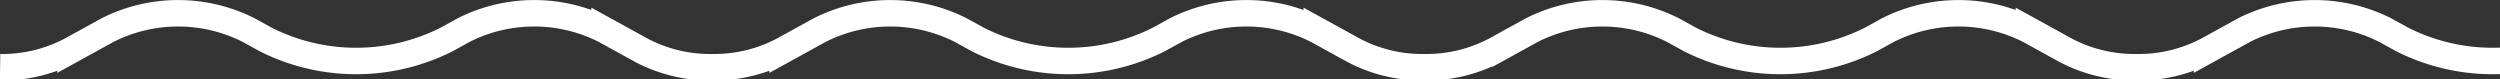 <svg xmlns="http://www.w3.org/2000/svg" xmlns:xlink="http://www.w3.org/1999/xlink" width="189" height="6" viewBox="0 0 189 6">
  <rect x="0" y="0" width="189" height="6" fill="#333333" stroke="none"/>
  <defs>
    <clipPath id="clip-path">
      <rect id="Rectangle_1030" data-name="Rectangle 1030" width="189" height="6" fill="#fff" stroke="#707070" stroke-width="1"/>
    </clipPath>
  </defs>
  <g id="deco-curlyline-green_1_" data-name="deco-curlyline-green (1)" clip-path="url(#clip-path)">
    <path id="Tracé_2363" data-name="Tracé 2363" d="M-5615.436-1720a11.2,11.2,0,0,1-5.323-1.266l-2.812-1.547a11.825,11.825,0,0,0-10.647,0l-1.3.715a15.183,15.183,0,0,1-13.672,0l-1.3-.715a11.825,11.825,0,0,0-10.647,0l-2.812,1.547a11.171,11.171,0,0,1-5.32,1.266,11.186,11.186,0,0,1-5.324-1.266l-2.811-1.547a11.829,11.829,0,0,0-10.649,0l-1.3.715a15.187,15.187,0,0,1-13.675,0l-1.3-.715a11.829,11.829,0,0,0-10.649,0l-2.81,1.547a11.2,11.2,0,0,1-5.323,1.266,11.181,11.181,0,0,1-5.322-1.266l-2.812-1.547a11.827,11.827,0,0,0-10.647,0l-1.3.715a15.183,15.183,0,0,1-13.672,0l-1.3-.715a11.819,11.819,0,0,0-10.646,0l-2.812,1.547a11.19,11.19,0,0,1-5.323,1.266,11.2,11.2,0,0,1-5.323-1.266l-2.81-1.547a11.829,11.829,0,0,0-10.649,0l-1.3.715a15.187,15.187,0,0,1-13.675,0l-1.3-.715a11.829,11.829,0,0,0-10.649,0l-2.812,1.547a11.183,11.183,0,0,1-5.323,1.266,11.183,11.183,0,0,1-5.322-1.266l-2.812-1.547a11.824,11.824,0,0,0-10.648,0l-1.3.715a15.176,15.176,0,0,1-13.67,0l-1.3-.715a11.827,11.827,0,0,0-10.648,0l-2.813,1.547a11.184,11.184,0,0,1-5.321,1.266,11.2,11.2,0,0,1-5.324-1.266l-2.811-1.547a11.829,11.829,0,0,0-10.649,0l-1.3.715a15.181,15.181,0,0,1-13.672,0l-1.3-.715a11.829,11.829,0,0,0-10.649,0l-2.81,1.547a11.187,11.187,0,0,1-5.324,1.266,11.184,11.184,0,0,1-5.321-1.266l-2.812-1.547a11.827,11.827,0,0,0-10.648,0l-1.3.715a15.187,15.187,0,0,1-13.676,0l-1.3-.715a11.827,11.827,0,0,0-10.648,0l-2.812,1.547A11.191,11.191,0,0,1-5992.3-1720a11.19,11.19,0,0,1-5.323-1.266l-2.812-1.547a11.827,11.827,0,0,0-10.648,0l-1.3.715a15.183,15.183,0,0,1-13.673,0l-1.3-.715a11.829,11.829,0,0,0-10.649,0l-2.81,1.547a11.187,11.187,0,0,1-5.324,1.266,11.189,11.189,0,0,1-5.322-1.266l-2.812-1.547a11.822,11.822,0,0,0-10.647,0l-1.3.715a15.185,15.185,0,0,1-13.674,0l-1.3-.715a11.827,11.827,0,0,0-10.648,0l-2.812,1.547a11.186,11.186,0,0,1-5.322,1.266,11.2,11.2,0,0,1-5.325-1.266l-2.81-1.547a11.829,11.829,0,0,0-10.649,0l-1.3.715a15.181,15.181,0,0,1-13.672,0l-1.3-.715a11.829,11.829,0,0,0-10.649,0l-2.812,1.547a11.183,11.183,0,0,1-5.323,1.266,11.2,11.2,0,0,1-5.322-1.266l-2.811-1.547a11.827,11.827,0,0,0-10.649,0l-1.3.715a15.184,15.184,0,0,1-13.673,0l-1.3-.715a11.827,11.827,0,0,0-10.648,0l-2.812,1.547a11.181,11.181,0,0,1-5.322,1.266,11.192,11.192,0,0,1-5.323-1.266l-2.811-1.547a11.829,11.829,0,0,0-10.649,0l-1.3.715a15.189,15.189,0,0,1-13.676,0l-1.3-.715a11.829,11.829,0,0,0-10.649,0l-2.81,1.547a11.2,11.2,0,0,1-5.328,1.266,11.188,11.188,0,0,1-5.321-1.266l-2.812-1.547a11.822,11.822,0,0,0-10.646,0l-1.3.715a15.182,15.182,0,0,1-13.672,0l-1.3-.715a11.827,11.827,0,0,0-10.648,0l-2.811,1.547a11.18,11.18,0,0,1-5.323,1.266,11.2,11.2,0,0,1-5.324-1.266l-2.811-1.547a11.83,11.83,0,0,0-10.648,0l-1.3.715a15.183,15.183,0,0,1-13.673,0l-1.3-.715a11.822,11.822,0,0,0-10.646,0l-2.812,1.547a11.19,11.19,0,0,1-5.323,1.266,11.183,11.183,0,0,1-5.32-1.266l-2.812-1.547a11.827,11.827,0,0,0-10.648,0l-1.3.715a15.182,15.182,0,0,1-13.672,0l-1.3-.715a11.827,11.827,0,0,0-10.648,0l-2.813,1.547a11.18,11.18,0,0,1-5.321,1.266,11.2,11.2,0,0,1-5.323-1.266l-2.812-1.547a11.822,11.822,0,0,0-10.646,0l-1.3.715a15.181,15.181,0,0,1-13.672,0l-1.3-.715a11.829,11.829,0,0,0-10.649,0l-2.812,1.547a11.188,11.188,0,0,1-5.322,1.266,11.192,11.192,0,0,1-5.323-1.266l-2.811-1.547a11.829,11.829,0,0,0-10.649,0l-1.3.715a15.183,15.183,0,0,1-13.673,0l-1.3-.715a11.824,11.824,0,0,0-10.647,0l-2.812,1.547a11.2,11.2,0,0,1-5.323,1.266,11.187,11.187,0,0,1-5.323-1.266l-2.811-1.547a11.827,11.827,0,0,0-10.649,0l-1.3.715a15.181,15.181,0,0,1-13.672,0l-1.3-.715a11.822,11.822,0,0,0-10.646,0l-2.812,1.547a11.193,11.193,0,0,1-5.323,1.266,11.187,11.187,0,0,1-5.32-1.266l-2.813-1.547a11.827,11.827,0,0,0-10.648,0l-1.3.715a15.187,15.187,0,0,1-13.676,0l-1.3-.715a11.829,11.829,0,0,0-10.649,0l-2.812,1.547a11.185,11.185,0,0,1-5.322,1.266,11.186,11.186,0,0,1-5.322-1.266l-2.813-1.547a11.822,11.822,0,0,0-10.647,0l-1.3.715a15.183,15.183,0,0,1-13.673,0l-1.3-.715a11.829,11.829,0,0,0-10.649,0l-2.812,1.547A11.2,11.2,0,0,1-6692.2-1720a11.2,11.2,0,0,1-5.323-1.266l-2.812-1.547a11.83,11.83,0,0,0-10.648,0l-1.3.715a15.182,15.182,0,0,1-13.672,0l-1.3-.715a11.822,11.822,0,0,0-10.646,0l-2.812,1.547a11.19,11.19,0,0,1-5.323,1.266,11.183,11.183,0,0,1-5.322-1.266l-2.812-1.547a11.825,11.825,0,0,0-10.647,0l-1.3.715a15.193,15.193,0,0,1-13.678,0l-1.3-.715a11.825,11.825,0,0,0-10.647,0l-2.812,1.547a11.2,11.2,0,0,1-5.323,1.266,11.189,11.189,0,0,1-5.322-1.266l-2.812-1.547a11.819,11.819,0,0,0-10.646,0l-1.3.715a15.182,15.182,0,0,1-13.672,0l-1.3-.715a11.829,11.829,0,0,0-10.649,0l-2.811,1.547a11.185,11.185,0,0,1-5.322,1.266" transform="translate(6853.718 1725.083)" fill="none" stroke="#fff" stroke-miterlimit="10" stroke-width="2"/>
  </g>
</svg>
